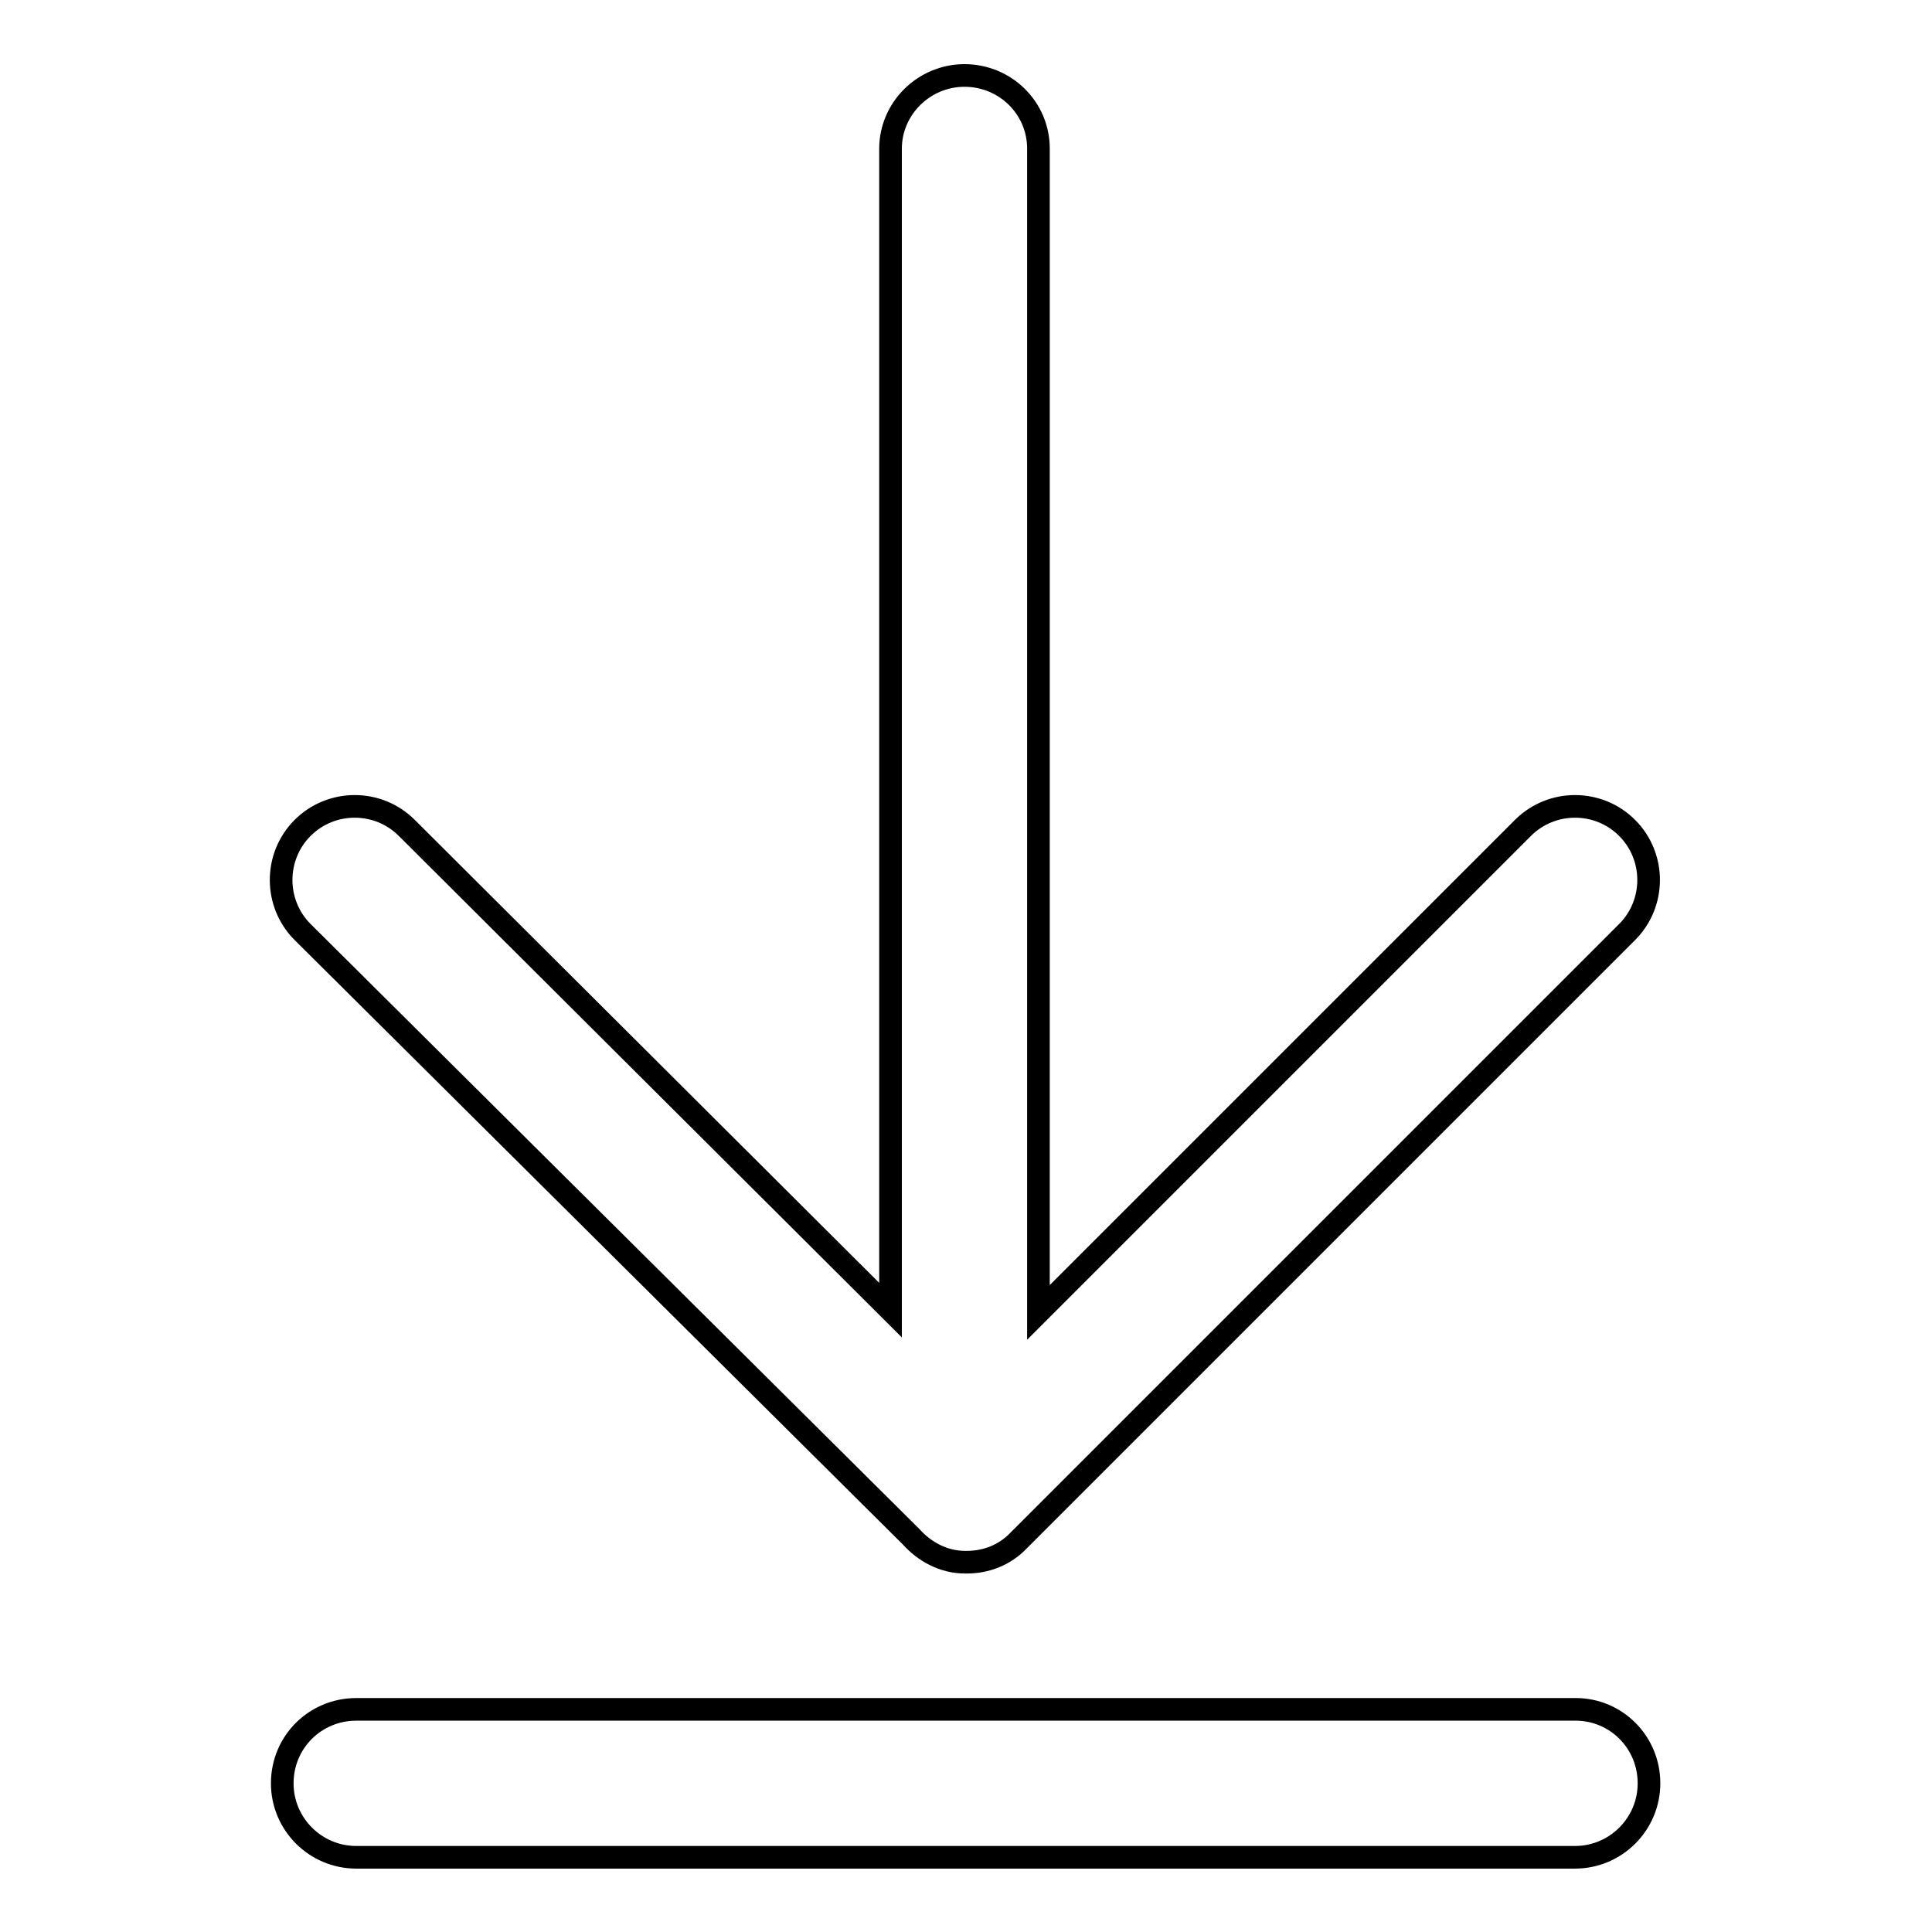 <?xml version="1.0" encoding="utf-8"?>
<!-- Svg Vector Icons : http://www.onlinewebfonts.com/icon -->
<!DOCTYPE svg PUBLIC "-//W3C//DTD SVG 1.1//EN" "http://www.w3.org/Graphics/SVG/1.1/DTD/svg11.dtd">
<svg version="1.1" xmlns="http://www.w3.org/2000/svg" xmlns:xlink="http://www.w3.org/1999/xlink" x="0px" y="0px" viewBox="0 0 256 256" enable-background="new 0 0 256 256" xml:space="preserve">
<g><g><g><g><path stroke-width="3" fill-opacity="0" stroke="#000000"  d="M120.7,203.6c1.8,2,4.3,3.4,7.2,3.4c0,0,0,0,0.1,0c0,0,0,0,0.1,0c2.5,0,5-0.9,6.9-2.9l80.6-80.6c3.8-3.8,3.8-10,0-13.8c-3.8-3.8-10-3.8-13.8,0l-64.2,64.2V19.7c0-5.4-4.4-9.7-9.8-9.7c-5.4,0-9.8,4.4-9.8,9.7v153.9l-64.1-63.9c-3.8-3.8-10-3.8-13.8,0c-3.8,3.8-3.8,10,0,13.8L120.7,203.6z"/><path stroke-width="3" fill-opacity="0" stroke="#000000"  d="M208.8,226.5H47.2c-5.4,0-9.8,4.3-9.8,9.8c0,5.4,4.4,9.8,9.8,9.8h161.5c5.4,0,9.8-4.4,9.8-9.8C218.5,230.8,214.1,226.5,208.8,226.5z"/></g></g><g></g><g></g><g></g><g></g><g></g><g></g><g></g><g></g><g></g><g></g><g></g><g></g><g></g><g></g><g></g></g></g>
</svg>